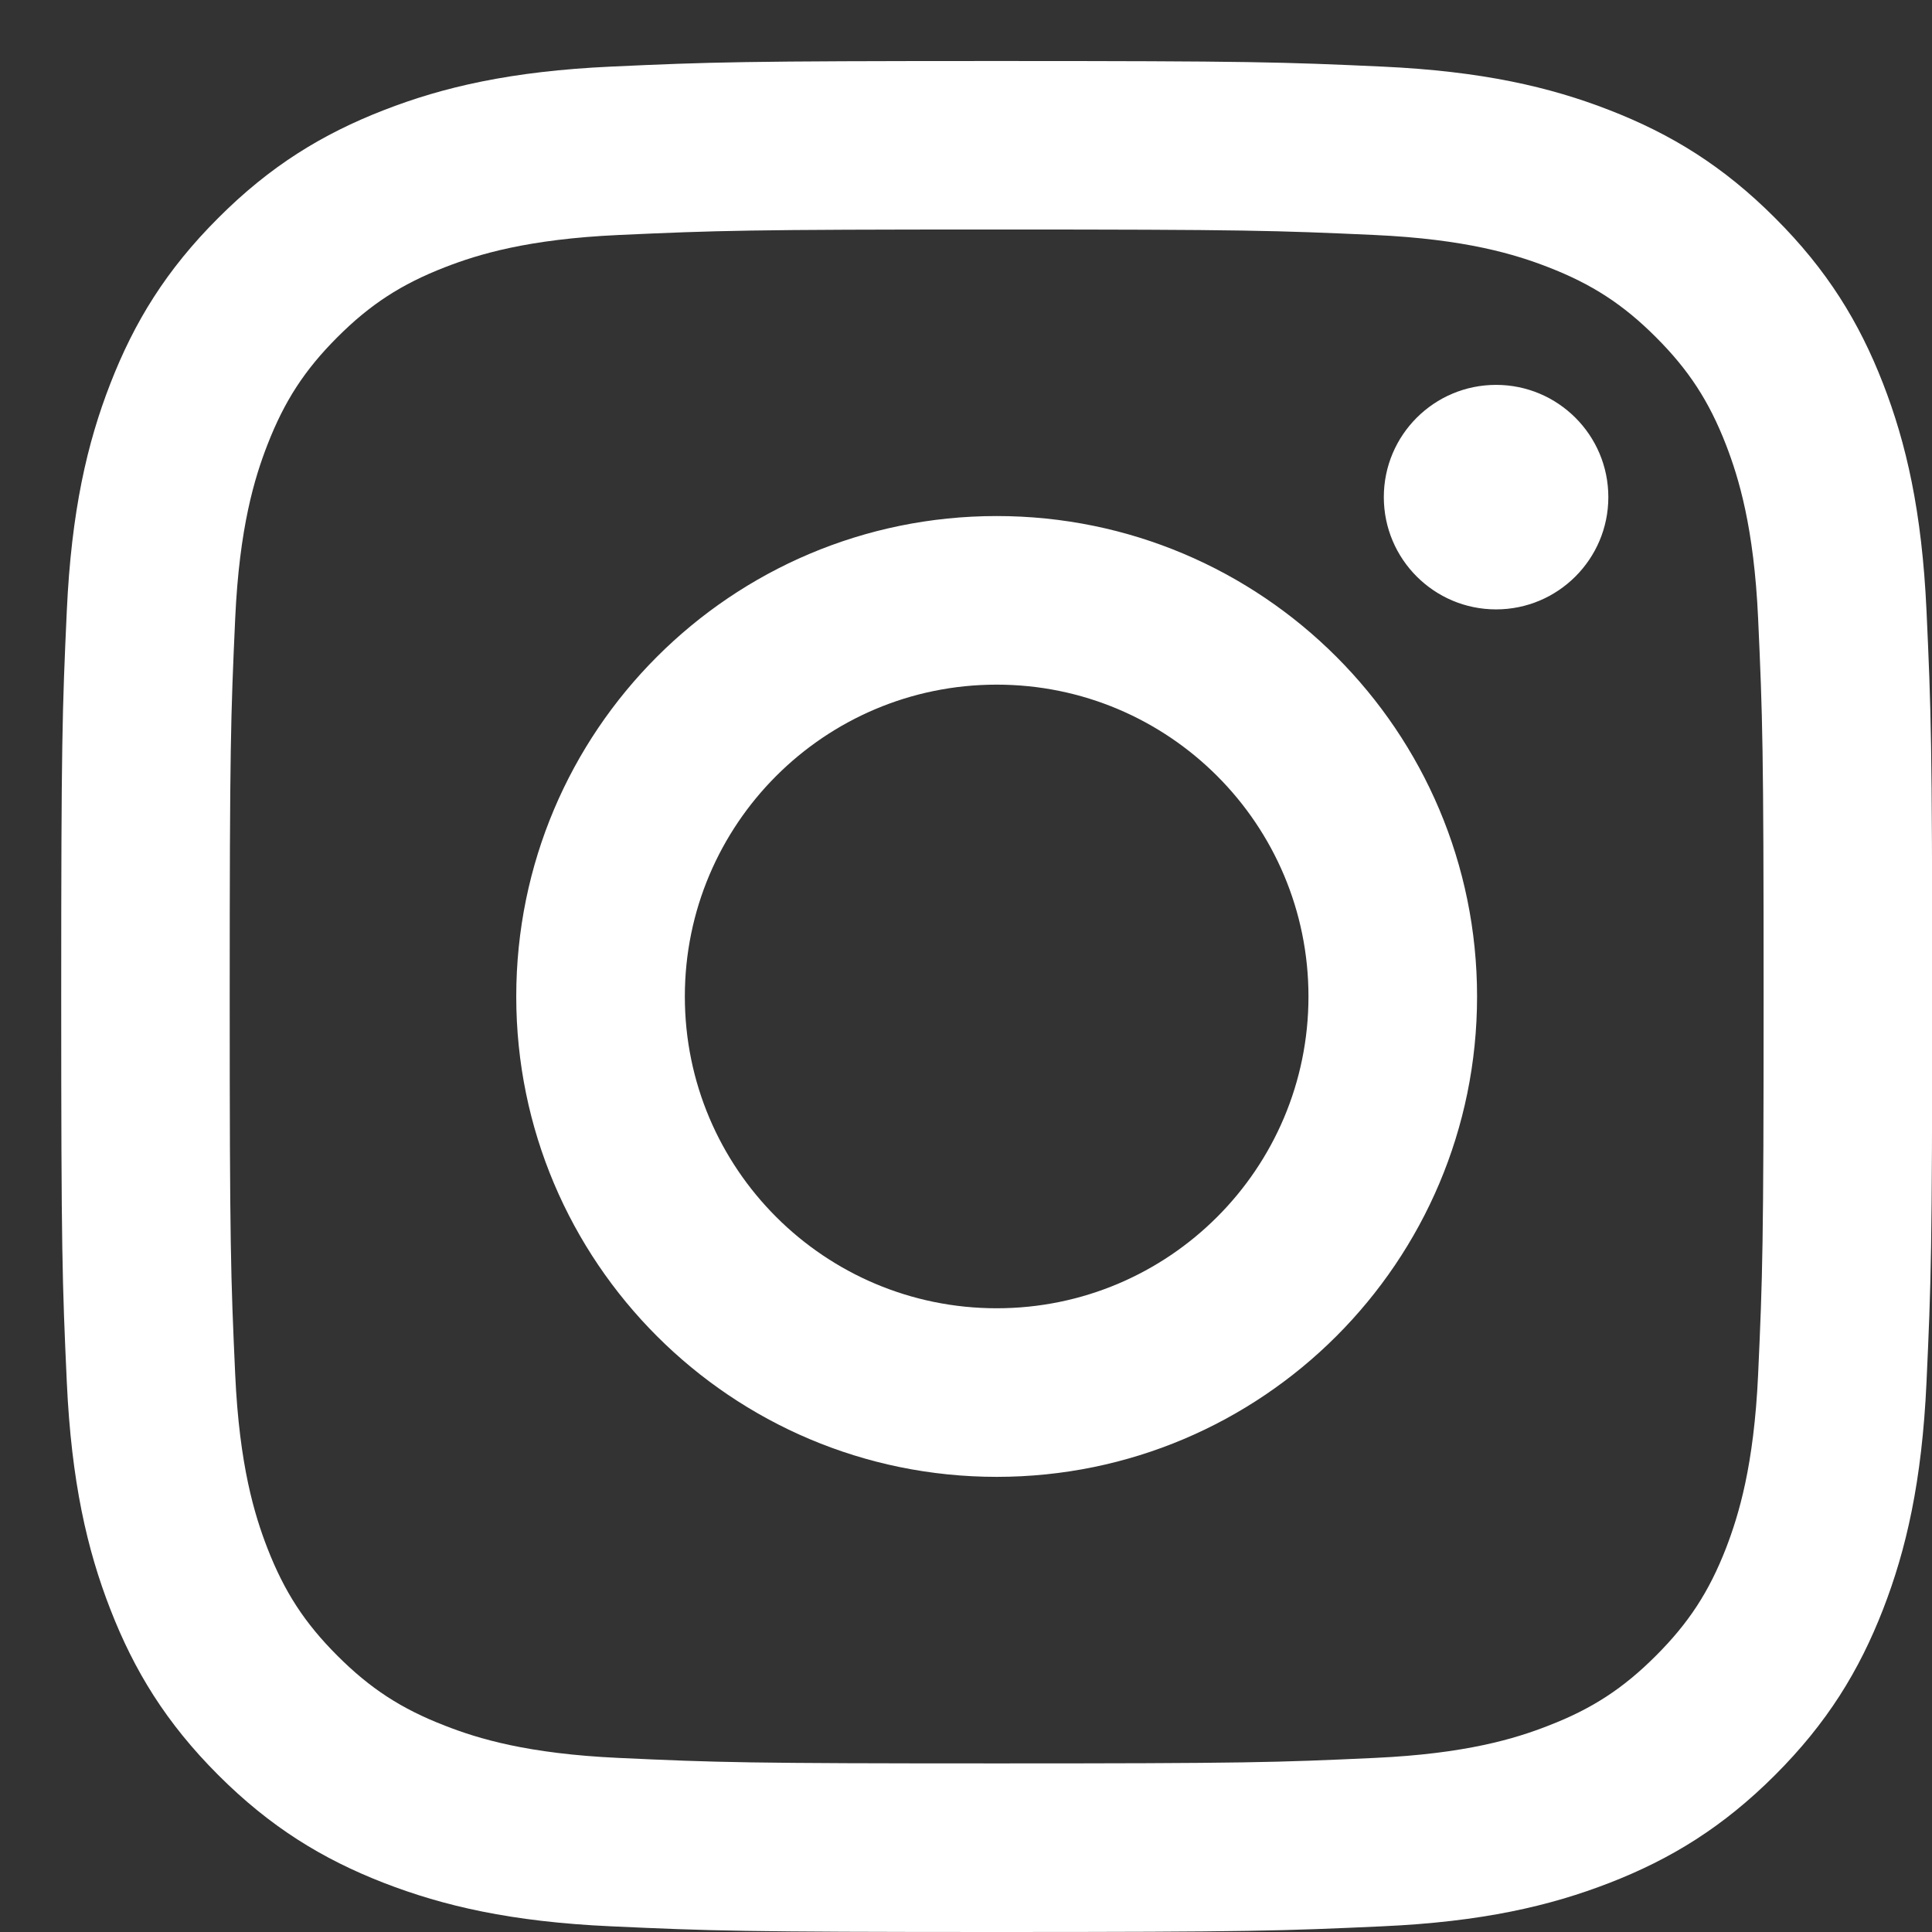 <?xml version="1.0" encoding="UTF-8"?>
<svg xmlns="http://www.w3.org/2000/svg" width="19" height="19" viewBox="0 0 19 19" fill="none">
  <rect x="0" y="0" width="19" height="19" fill="#333333" stroke="none"/>
  <g id="Instagram/White">
    <path id="Instagram" fill-rule="evenodd" clip-rule="evenodd" d="M9.802 0.6C7.303 0.6 6.99 0.61 6.008 0.655C5.029 0.7 4.36 0.855 3.775 1.083C3.17 1.318 2.657 1.632 2.146 2.144C1.634 2.655 1.32 3.168 1.085 3.773C0.857 4.358 0.702 5.027 0.657 6.006C0.612 6.988 0.602 7.301 0.602 9.8C0.602 12.298 0.612 12.611 0.657 13.593C0.702 14.572 0.857 15.241 1.085 15.826C1.32 16.431 1.634 16.944 2.146 17.456C2.657 17.967 3.17 18.282 3.775 18.517C4.36 18.744 5.029 18.9 6.008 18.944C6.99 18.989 7.303 19 9.802 19C12.3 19 12.613 18.989 13.595 18.944C14.574 18.9 15.243 18.744 15.828 18.517C16.433 18.282 16.946 17.967 17.457 17.456C17.969 16.944 18.284 16.431 18.519 15.826C18.746 15.241 18.901 14.572 18.946 13.593C18.991 12.611 19.002 12.298 19.002 9.8C19.002 7.301 18.991 6.988 18.946 6.006C18.901 5.027 18.746 4.358 18.519 3.773C18.284 3.168 17.969 2.655 17.457 2.144C16.946 1.632 16.433 1.318 15.828 1.083C15.243 0.855 14.574 0.7 13.595 0.655C12.613 0.61 12.3 0.6 9.802 0.6ZM9.802 2.257C12.258 2.257 12.549 2.267 13.519 2.311C14.416 2.352 14.903 2.502 15.227 2.628C15.657 2.795 15.963 2.994 16.285 3.316C16.607 3.638 16.807 3.944 16.974 4.374C17.099 4.698 17.249 5.185 17.29 6.082C17.334 7.052 17.344 7.343 17.344 9.8C17.344 12.256 17.334 12.547 17.29 13.517C17.249 14.414 17.099 14.901 16.974 15.226C16.807 15.655 16.607 15.961 16.285 16.283C15.963 16.605 15.657 16.805 15.227 16.971C14.903 17.098 14.416 17.247 13.519 17.288C12.549 17.333 12.258 17.342 9.802 17.342C7.345 17.342 7.054 17.333 6.084 17.288C5.187 17.247 4.7 17.098 4.376 16.971C3.946 16.805 3.64 16.605 3.318 16.283C2.996 15.961 2.797 15.655 2.63 15.226C2.504 14.901 2.354 14.414 2.313 13.517C2.269 12.547 2.259 12.256 2.259 9.8C2.259 7.343 2.269 7.052 2.313 6.082C2.354 5.185 2.504 4.698 2.63 4.374C2.797 3.944 2.996 3.638 3.318 3.316C3.64 2.994 3.946 2.795 4.376 2.628C4.7 2.502 5.187 2.352 6.084 2.311C7.054 2.267 7.345 2.257 9.802 2.257ZM5.077 9.8C5.077 7.19 7.192 5.075 9.802 5.075C12.411 5.075 14.526 7.19 14.526 9.8C14.526 12.409 12.411 14.524 9.802 14.524C7.192 14.524 5.077 12.409 5.077 9.8ZM9.802 12.866C8.108 12.866 6.735 11.493 6.735 9.8C6.735 8.106 8.108 6.733 9.802 6.733C11.495 6.733 12.868 8.106 12.868 9.8C12.868 11.493 11.495 12.866 9.802 12.866ZM14.713 5.993C15.322 5.993 15.817 5.498 15.817 4.889C15.817 4.279 15.322 3.785 14.713 3.785C14.103 3.785 13.609 4.279 13.609 4.889C13.609 5.498 14.103 5.993 14.713 5.993Z" fill="white"></path>
  </g>
</svg>
